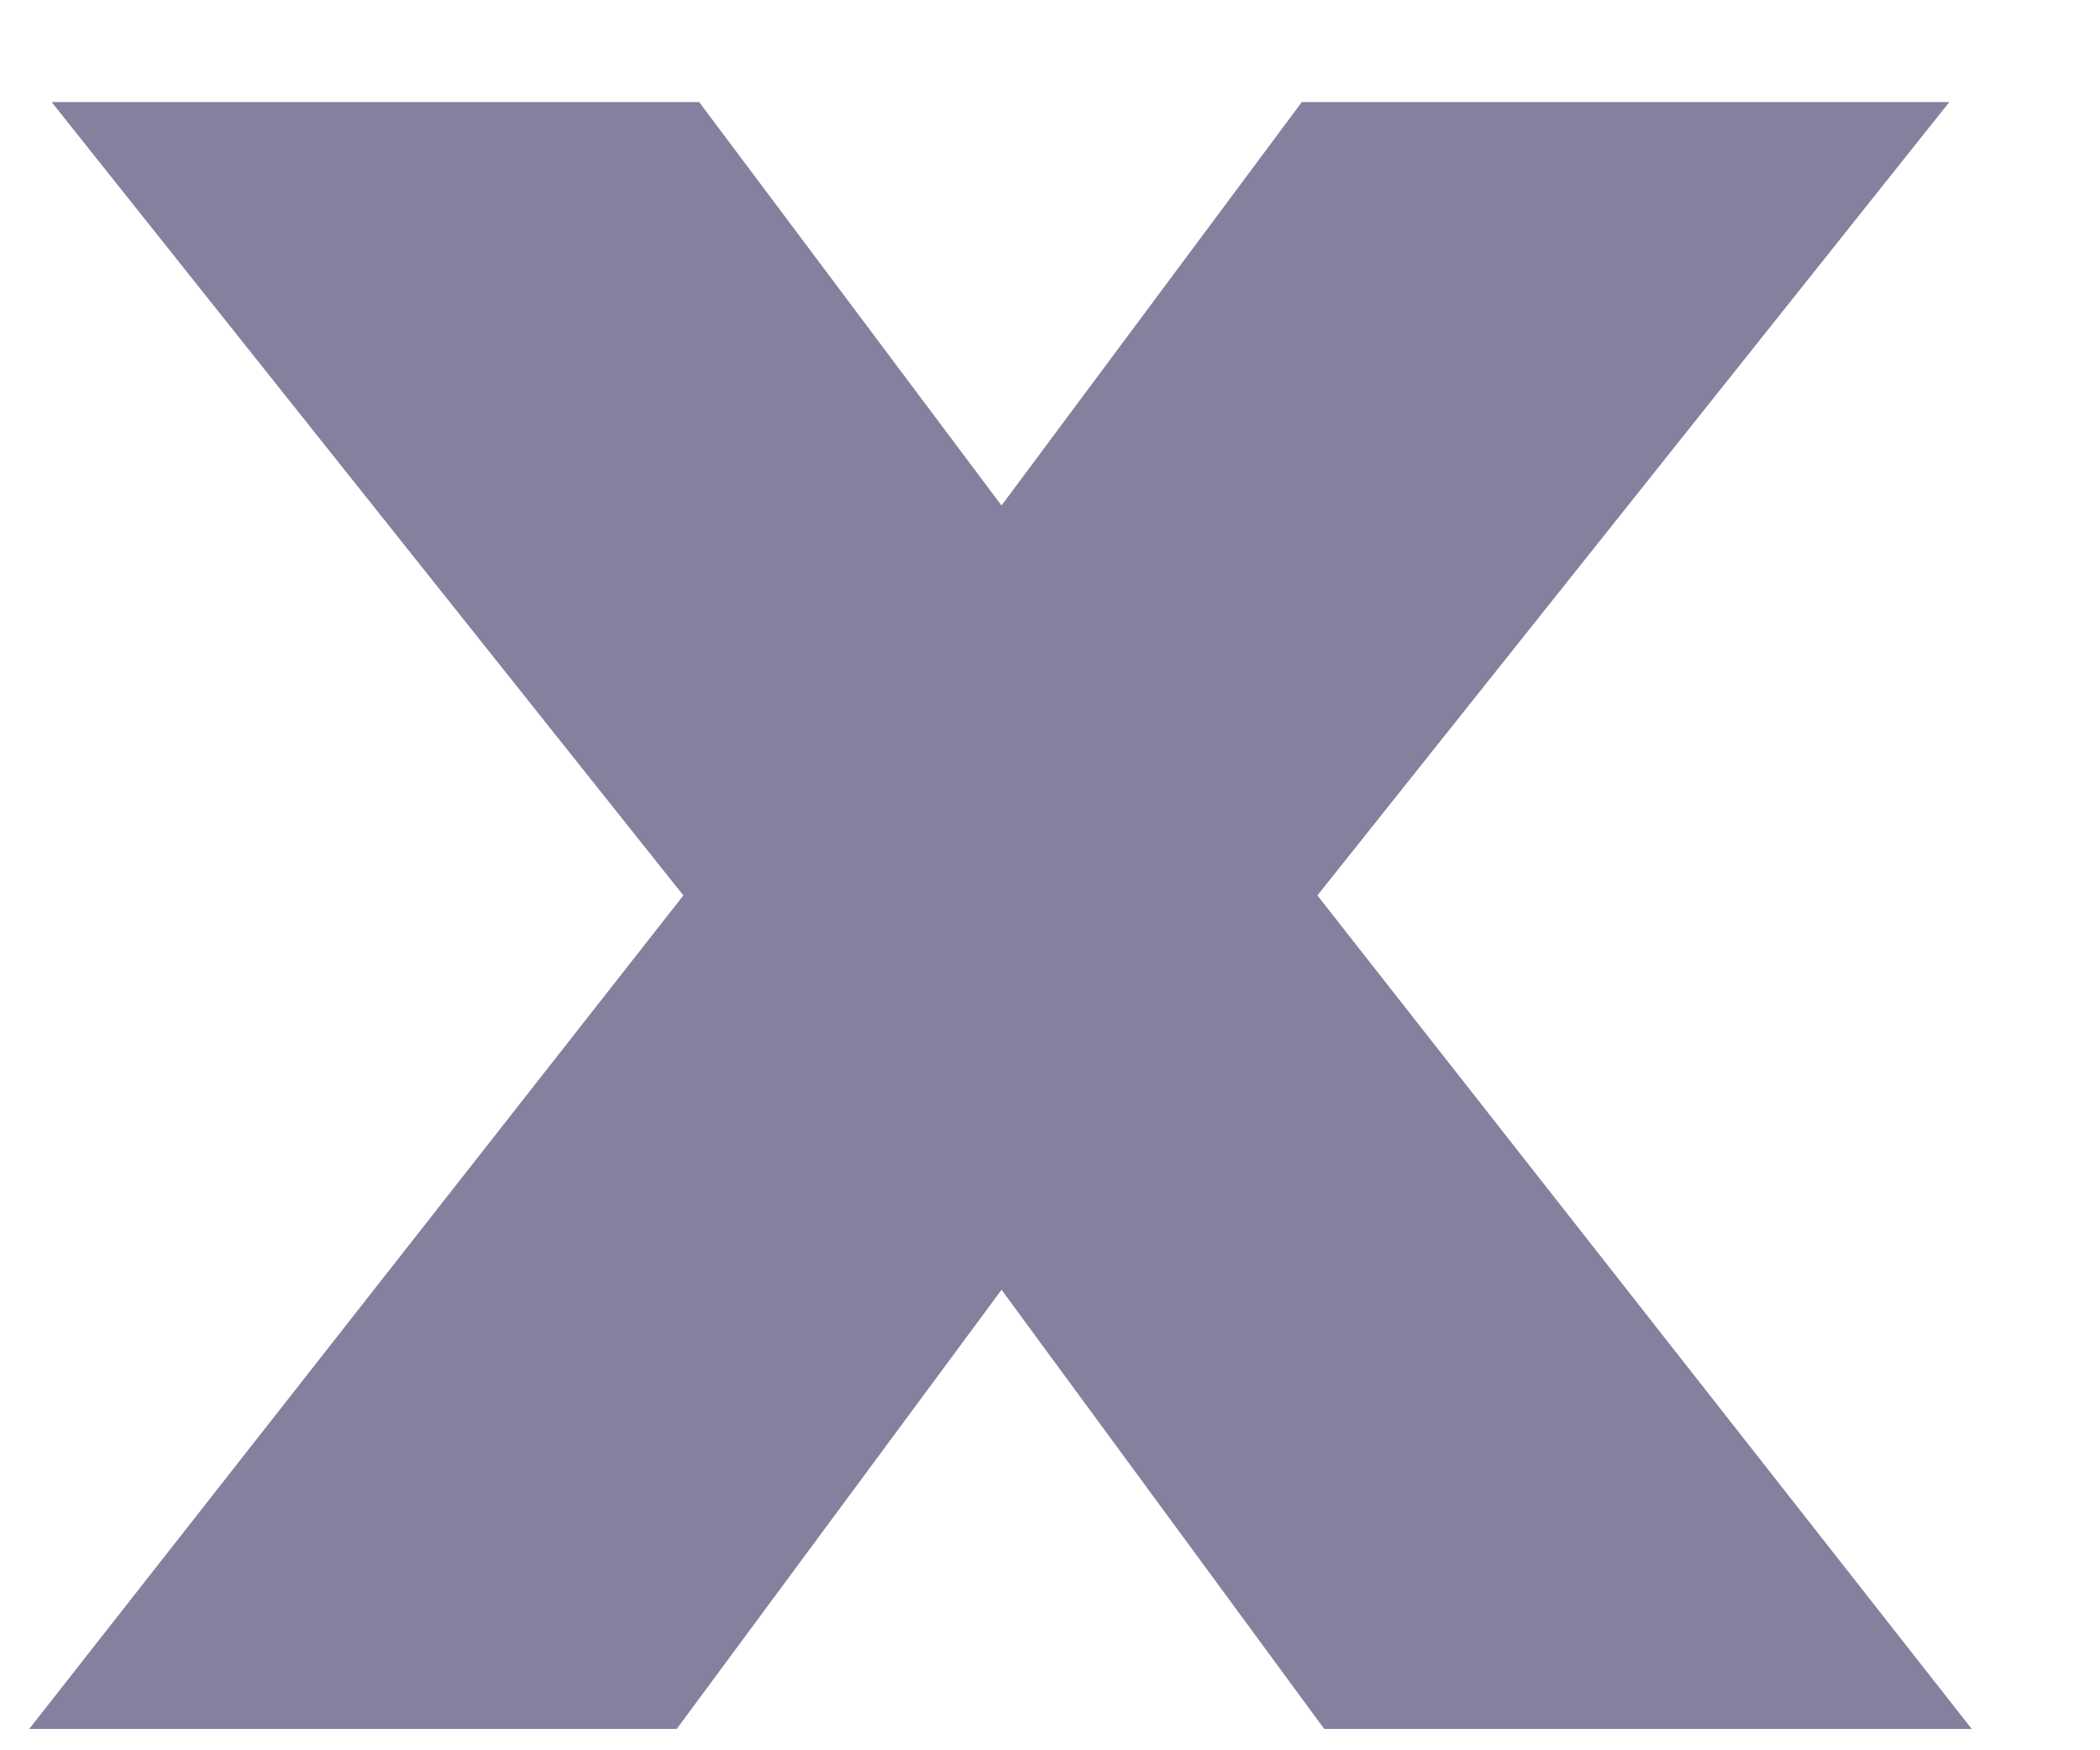 <svg xmlns="http://www.w3.org/2000/svg" width="12" height="10" viewBox="0 0 12 10" fill="none">
<path d="M7.528 5.116L11.267 9.878H7.567L5.723 7.369L3.867 9.878H0.167L3.905 5.116L0.295 0.583H3.995L5.723 2.888L7.439 0.583H11.139L7.528 5.116Z" fill="#867F9E"/>
</svg>